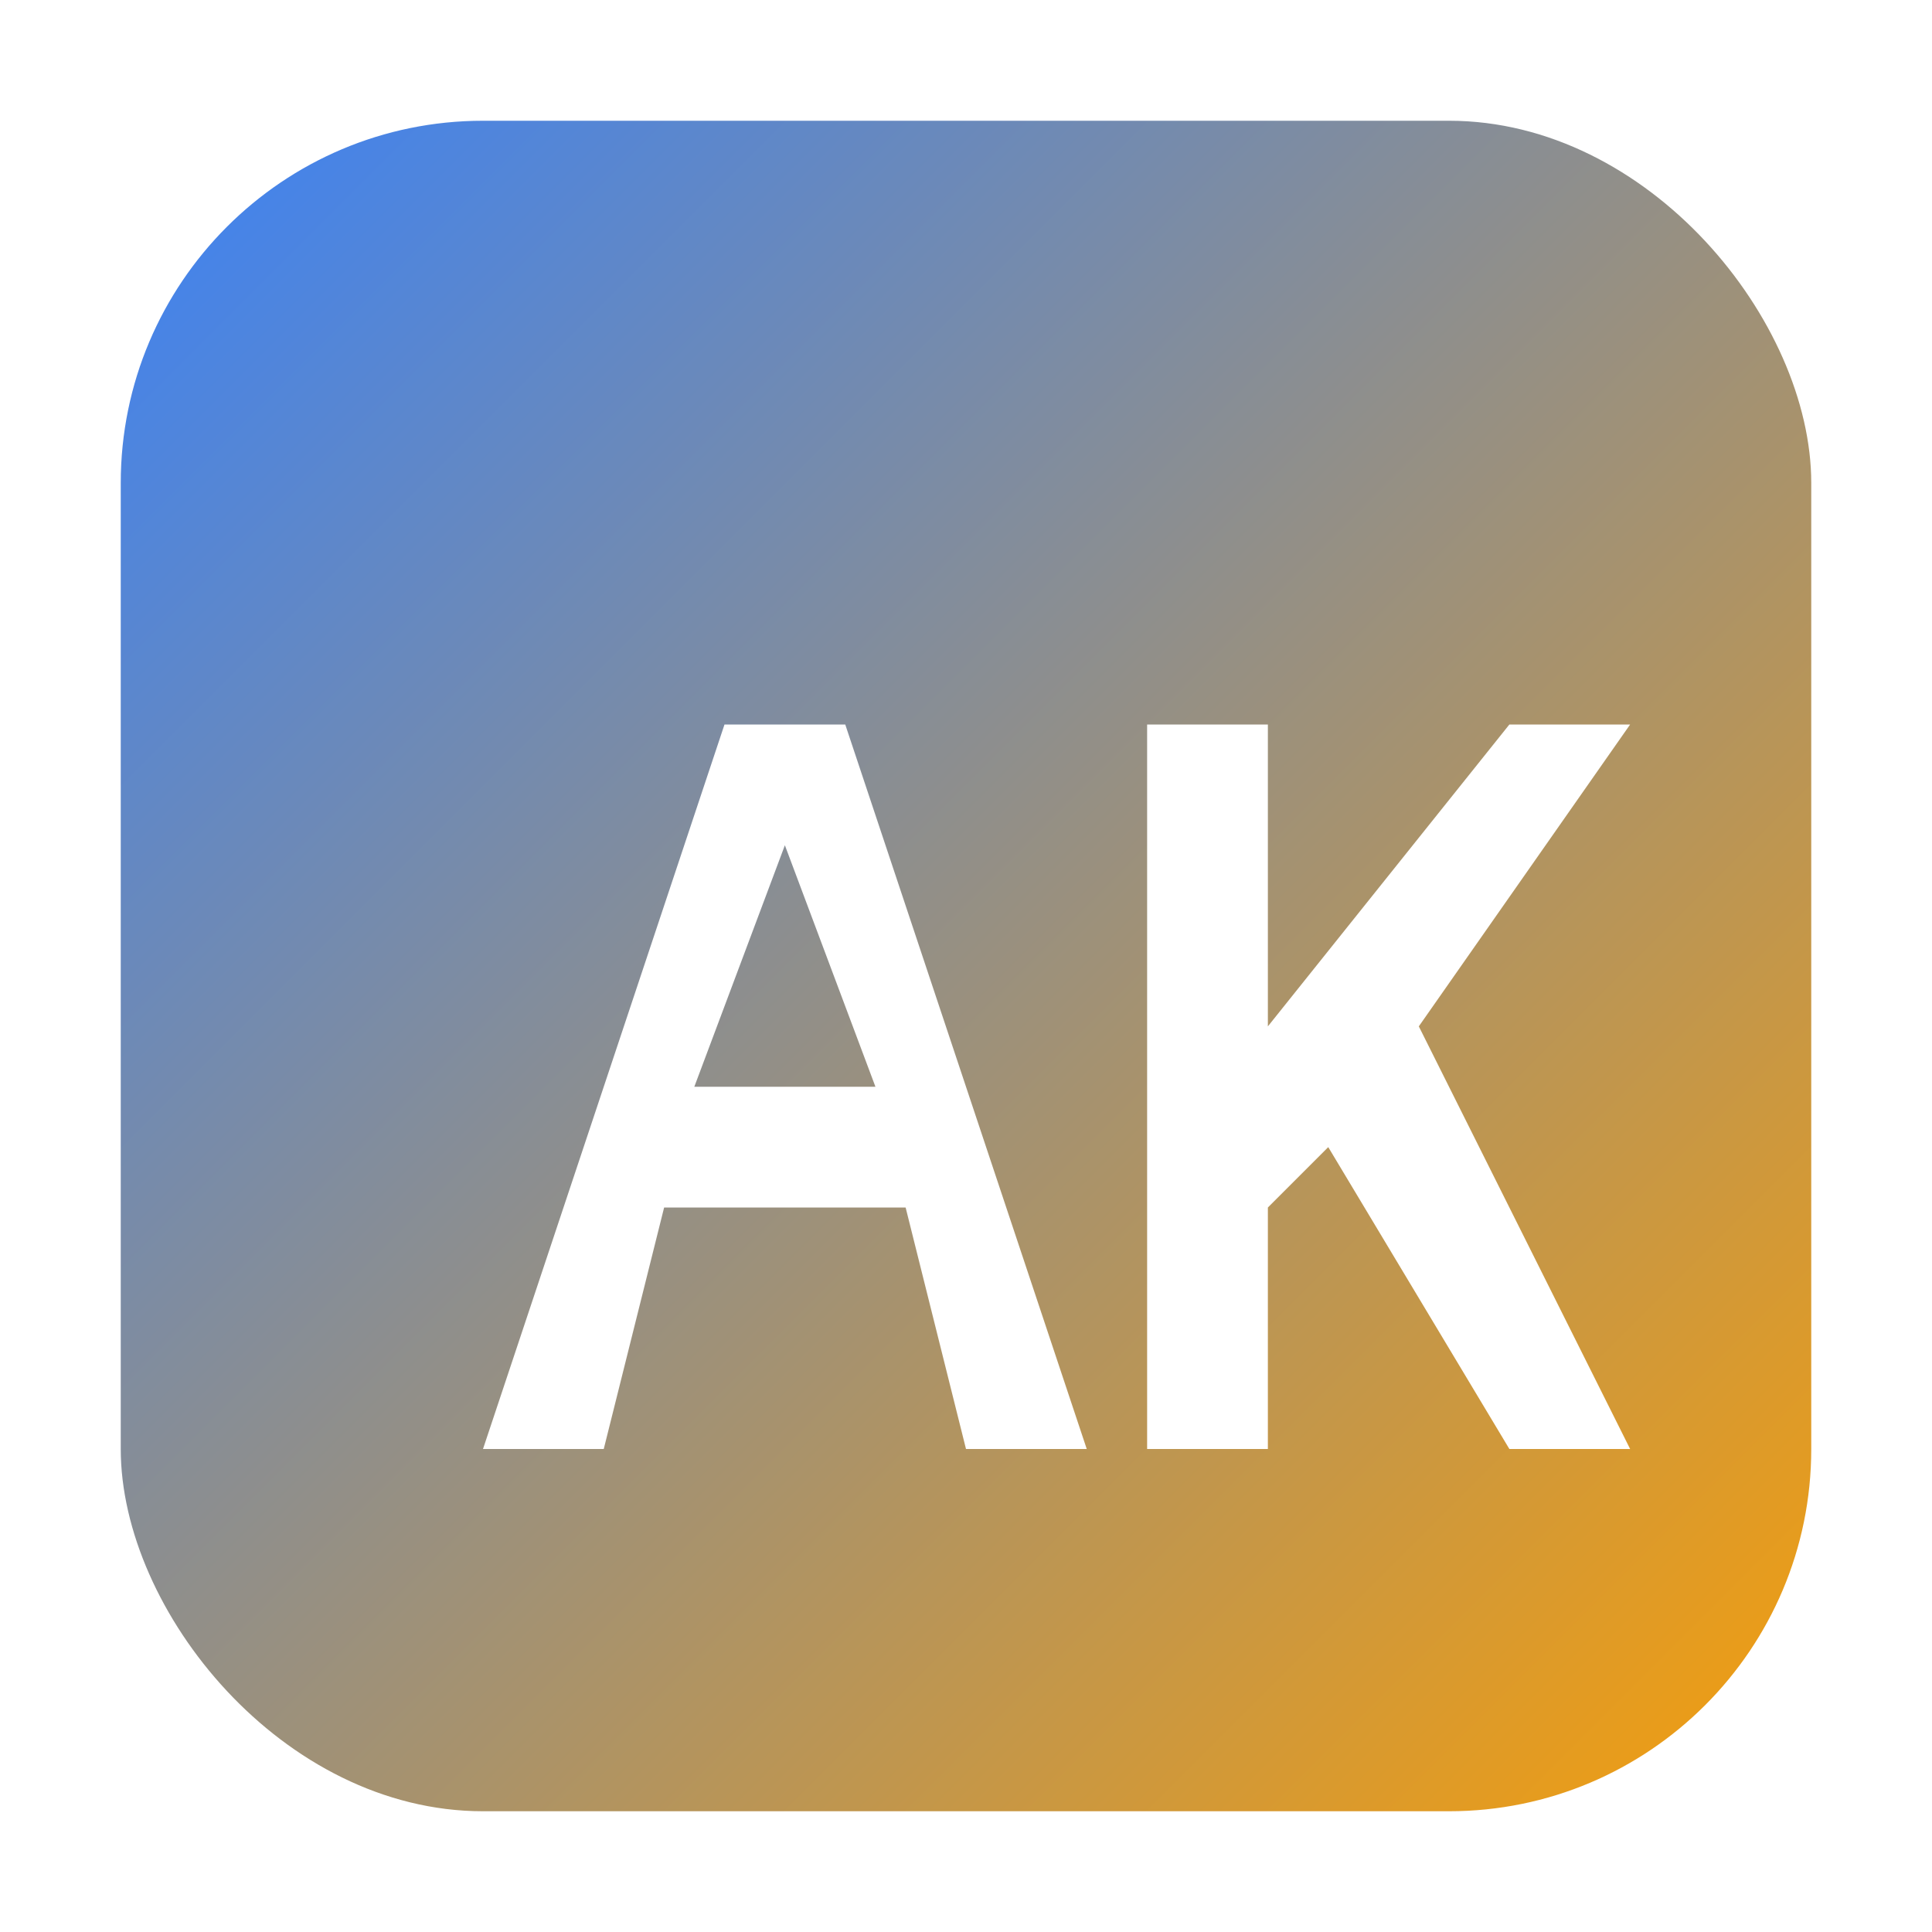 <svg width="32" height="32" viewBox="0 0 32 32" xmlns="http://www.w3.org/2000/svg">
  <defs>
    <linearGradient id="gradient" x1="0%" y1="0%" x2="100%" y2="100%">
      <stop offset="0%" style="stop-color:#3b82f6;stop-opacity:1" />
      <stop offset="100%" style="stop-color:#f59e0b;stop-opacity:1" />
    </linearGradient>
    <filter id="shadow" x="-50%" y="-50%" width="200%" height="200%">
      <feDropShadow dx="0" dy="2" stdDeviation="1" flood-color="#000" flood-opacity="0.3"/>
    </filter>
  </defs>
  
  <!-- Background rounded rectangle -->
  <rect x="2" y="2" width="28" height="28" rx="6" fill="url(#gradient)" filter="url(#shadow)"/>
  
  <!-- Letter A -->
  <path d="M8 24 L12 12 L14 12 L18 24 L16 24 L15 20 L11 20 L10 24 Z M11.5 18 L14.5 18 L13 14 Z" 
        fill="white" font-weight="bold"/>
  
  <!-- Letter K -->
  <path d="M19 24 L19 12 L21 12 L21 17 L25 12 L27 12 L23.5 17 L27 24 L25 24 L22 19 L21 20 L21 24 Z" 
        fill="white" font-weight="bold"/>
</svg>